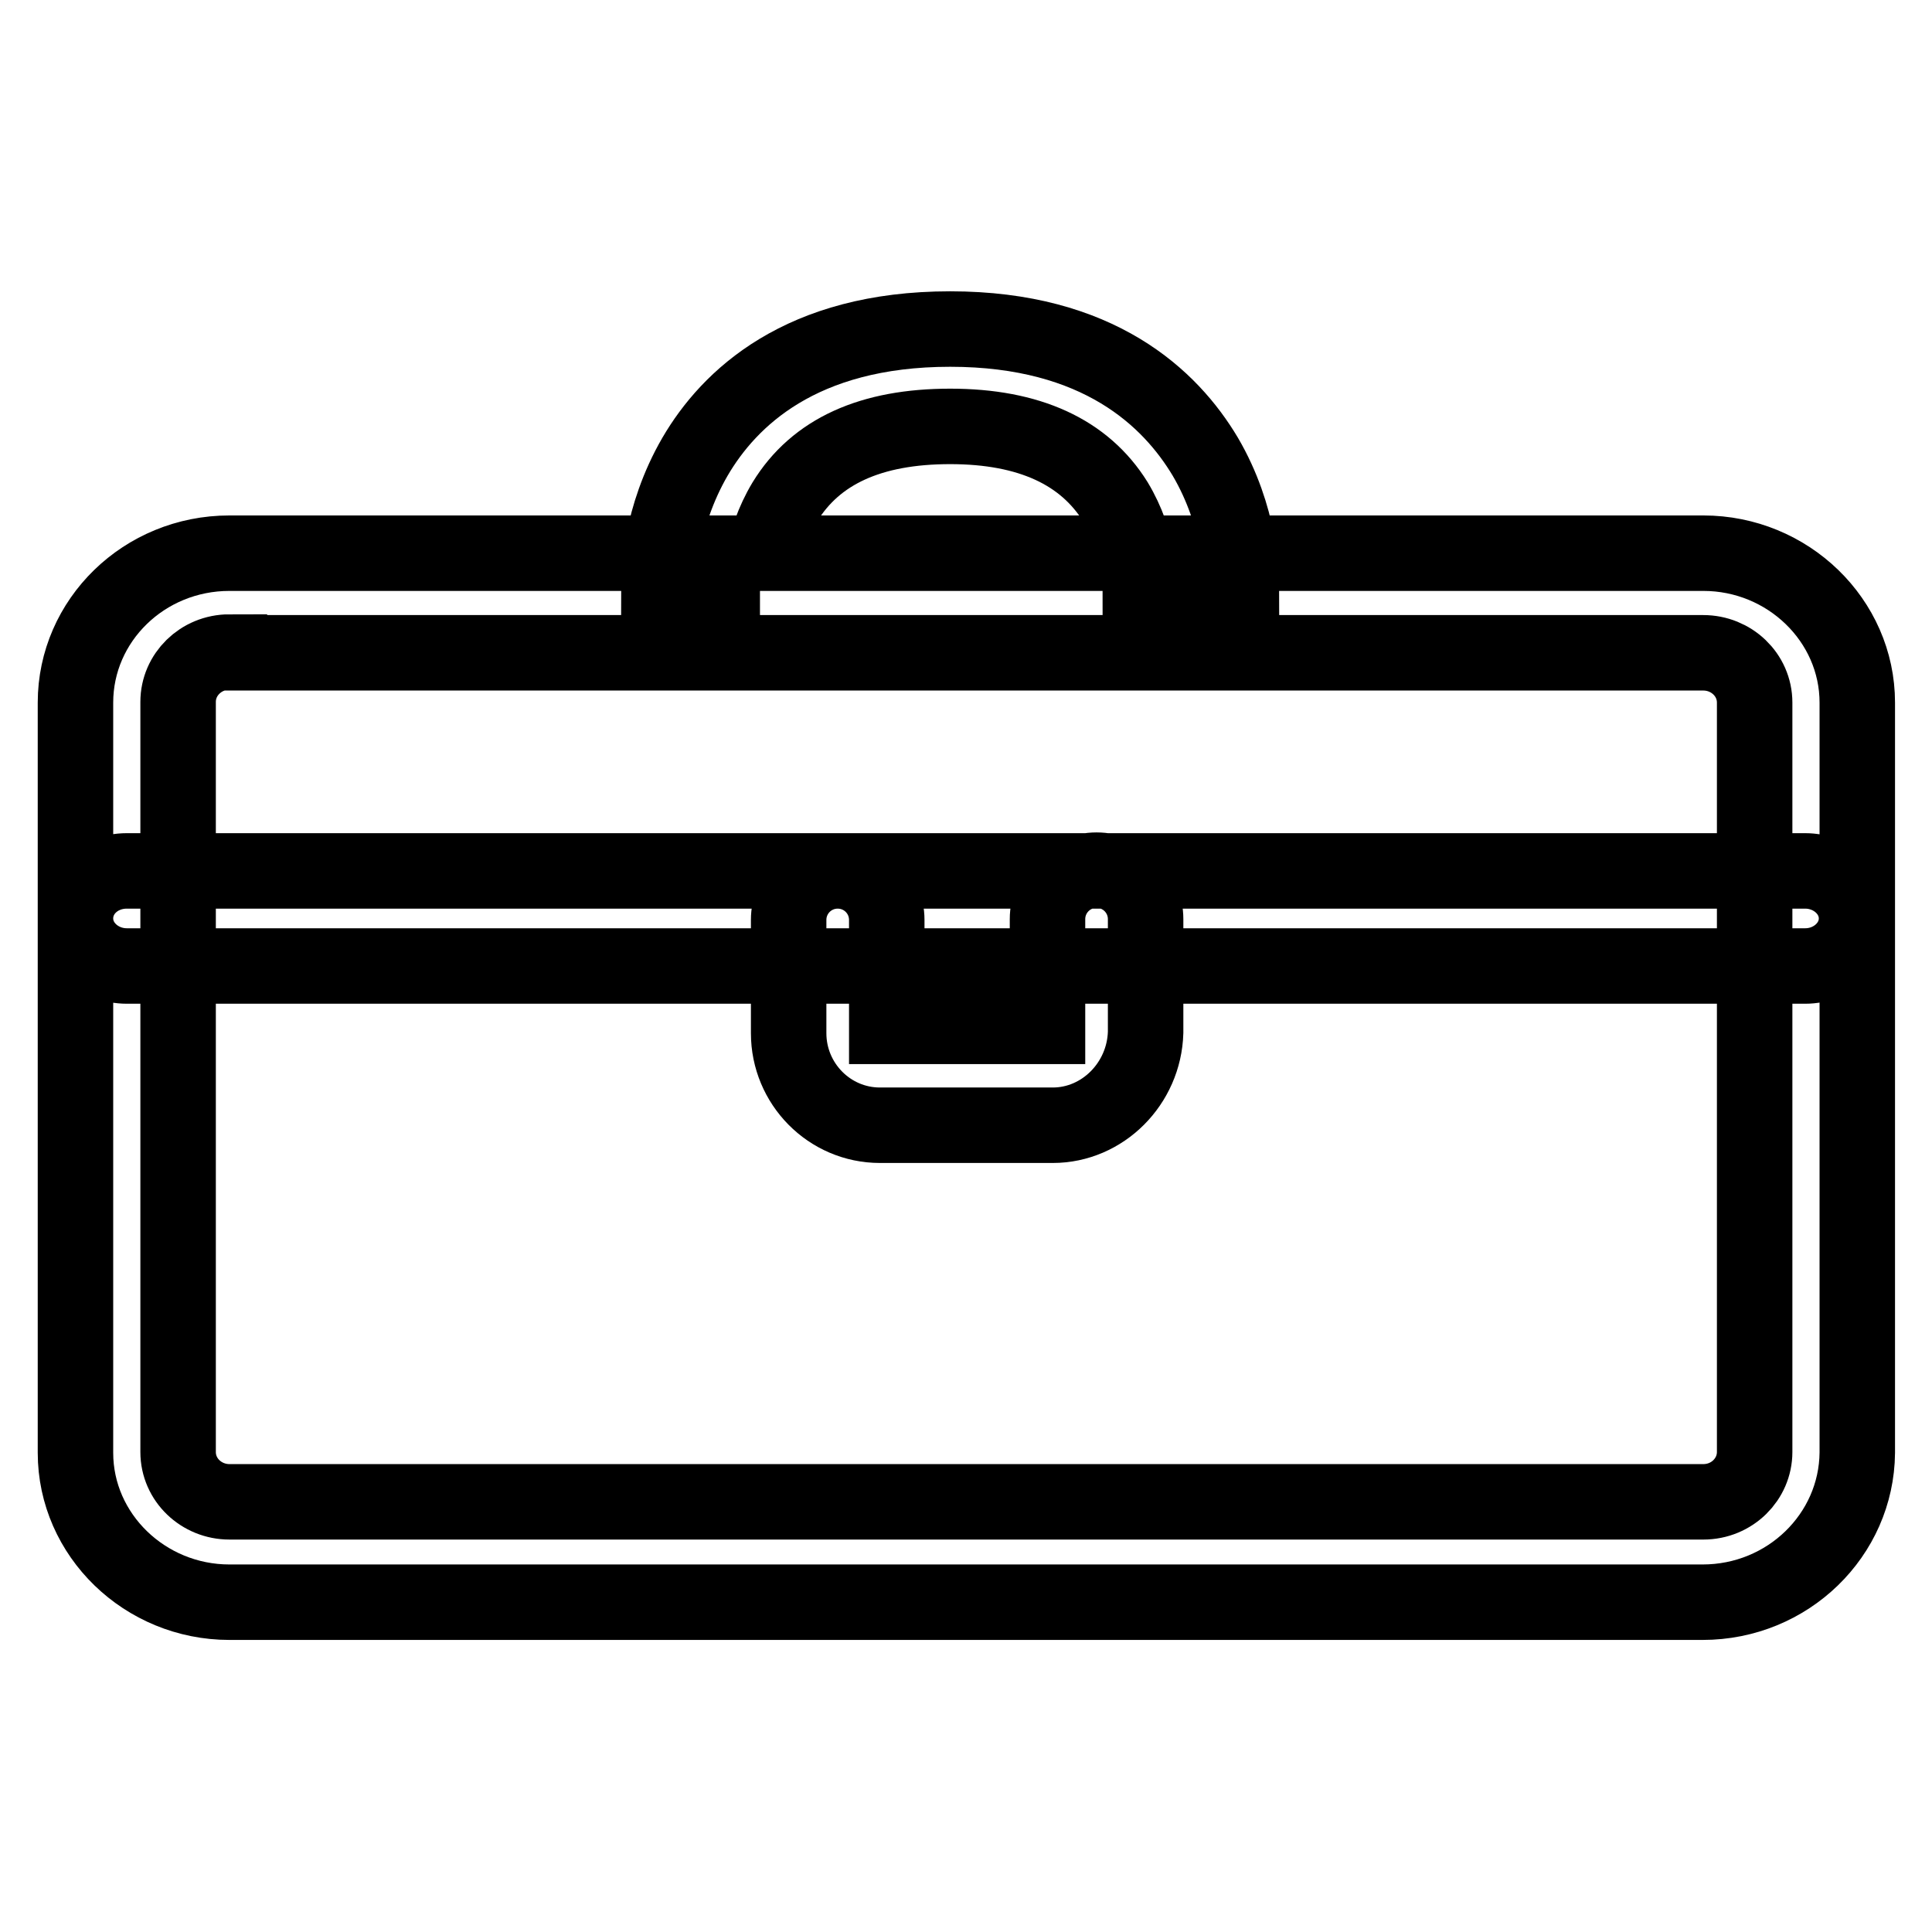 <?xml version="1.0" encoding="utf-8"?>
<!-- Svg Vector Icons : http://www.onlinewebfonts.com/icon -->
<!DOCTYPE svg PUBLIC "-//W3C//DTD SVG 1.1//EN" "http://www.w3.org/Graphics/SVG/1.1/DTD/svg11.dtd">
<svg version="1.1" xmlns="http://www.w3.org/2000/svg" xmlns:xlink="http://www.w3.org/1999/xlink" x="0px" y="0px" viewBox="0 0 256 256" enable-background="new 0 0 256 256" xml:space="preserve">
<g> <path stroke-width="10" fill-opacity="0" stroke="#000000"  d="M225.6,212.3H30.4c-11.2,0-20.4-8.9-20.4-19.8V93.1c0-10.9,9.1-19.8,20.4-19.8h195.3 c11.2,0,20.4,8.9,20.4,19.8v99.4C246,203.4,236.9,212.3,225.6,212.3z M30.4,86.4c-3.8,0-6.8,3-6.8,6.6v99.4c0,3.7,3.1,6.6,6.8,6.6 h195.3c3.8,0,6.8-3,6.8-6.6V93.1c0-3.7-3.1-6.6-6.8-6.6H30.4z M239.2,128H16.8c-3.7,0-6.8-2.8-6.8-6.3c0-3.5,3-6.3,6.8-6.3h222.4 c3.7,0,6.8,2.8,6.8,6.3C246,125.2,242.9,128,239.2,128L239.2,128z M139.5,149.1h-22.9c-6.7,0-12.1-5.5-12.1-12.2v-15 c0-3.6,2.9-6.5,6.5-6.5s6.5,2.9,6.5,6.5V136h21.3v-14.2c0-3.6,2.9-6.5,6.5-6.5c3.6,0,6.5,2.9,6.5,6.5v15 C151.6,143.6,146.1,149.1,139.5,149.1L139.5,149.1z M151.1,77.4c0-0.1-0.1-5.6-3.3-10.9c-4.1-6.6-11.4-10-21.9-10 c-10.5,0-17.8,3.3-21.9,10c-3.2,5.3-3.3,10.8-3.3,10.9v-0.1H87.3c0-0.9,0.1-8.7,4.8-16.8c4.5-7.7,14-16.9,33.8-16.9 c19.7,0,29.2,9.2,33.8,16.9c4.7,8,4.8,15.9,4.8,16.8L151.1,77.4L151.1,77.4L151.1,77.4z"/></g>
</svg>